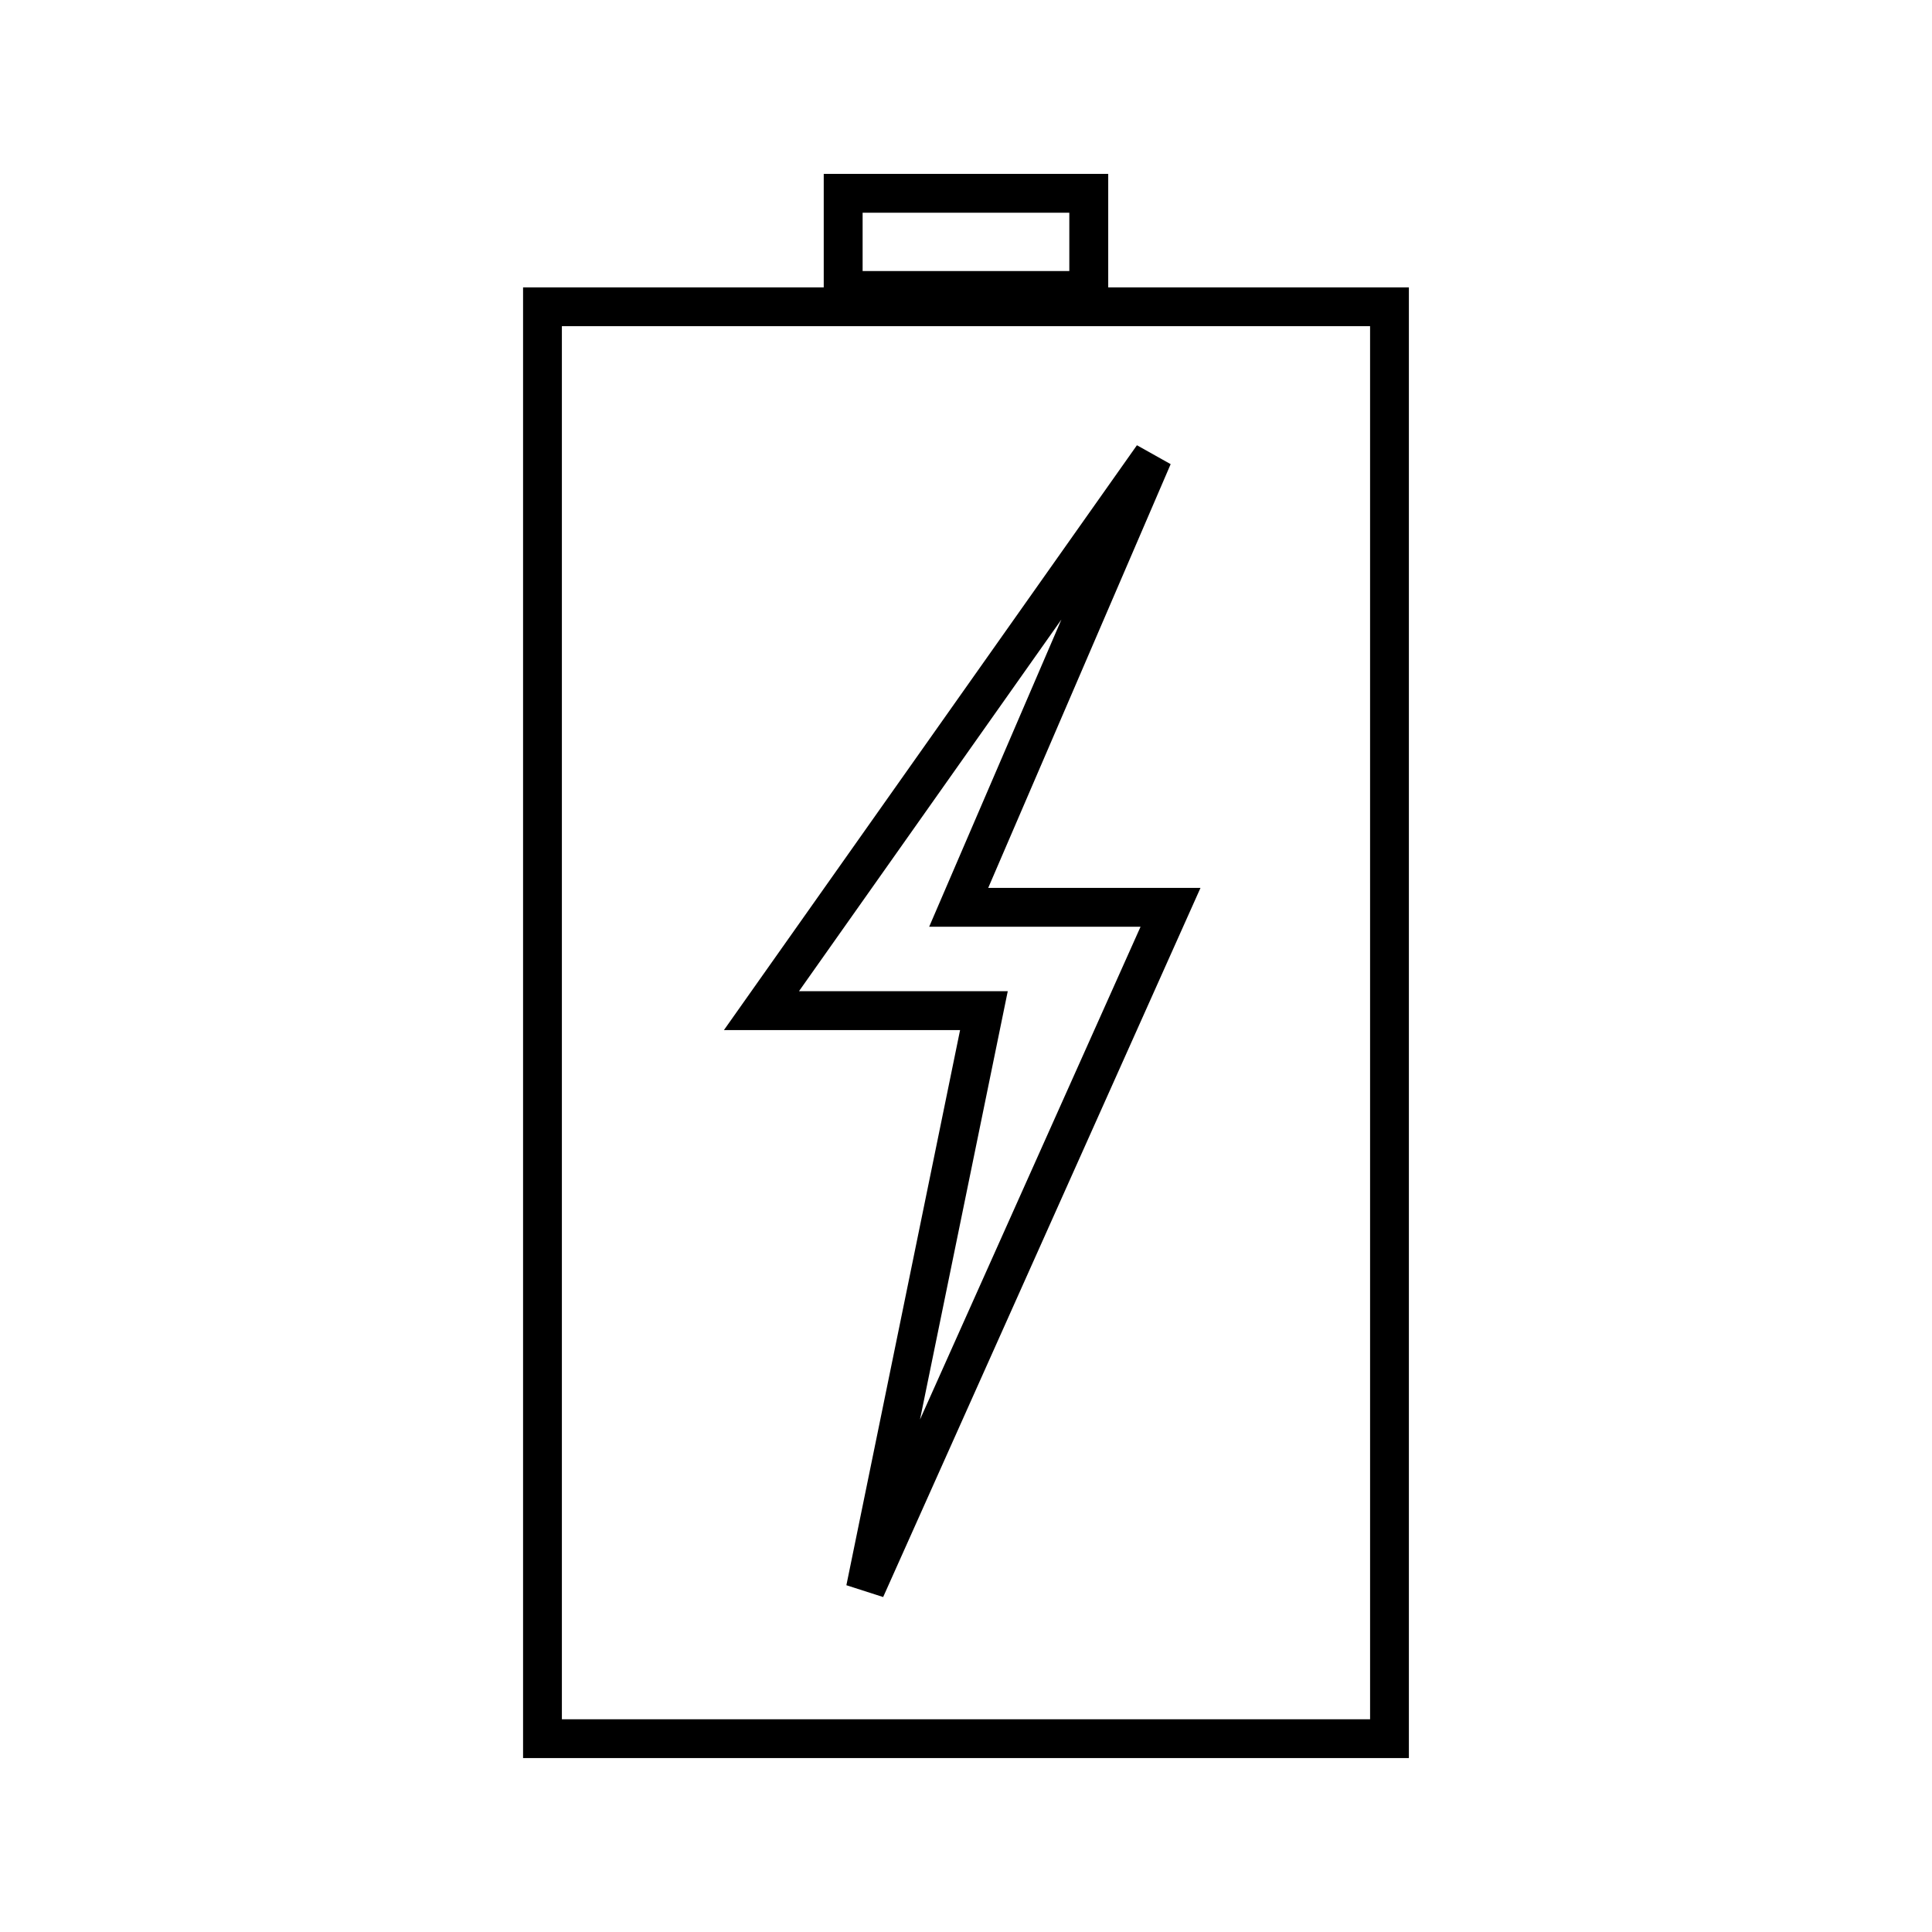 <?xml version="1.0" encoding="UTF-8"?>
<!-- Uploaded to: SVG Repo, www.svgrepo.com, Generator: SVG Repo Mixer Tools -->
<svg fill="#000000" width="800px" height="800px" version="1.1" viewBox="144 144 512 512" xmlns="http://www.w3.org/2000/svg">
 <g>
  <path d="m368.3 564.1 9.746 3.133 84.098-187.93h-56.258l48.352-112.3-8.941-5.008-109.45 154.99h62.582zm-12.562-157.42 69.543-98.496-35.043 81.418h56.016l-58.445 130.59 23.258-113.52z"/>
  <path d="m437.69 220.16v-30.086h-75.391v30.086h-79.68v389.75h234.75v-389.75zm-65.086-19.785h54.777v15.457h-54.777zm134.47 399.25h-214.17v-369.18h214.18l0.004 369.18z"/>
 </g>
</svg>